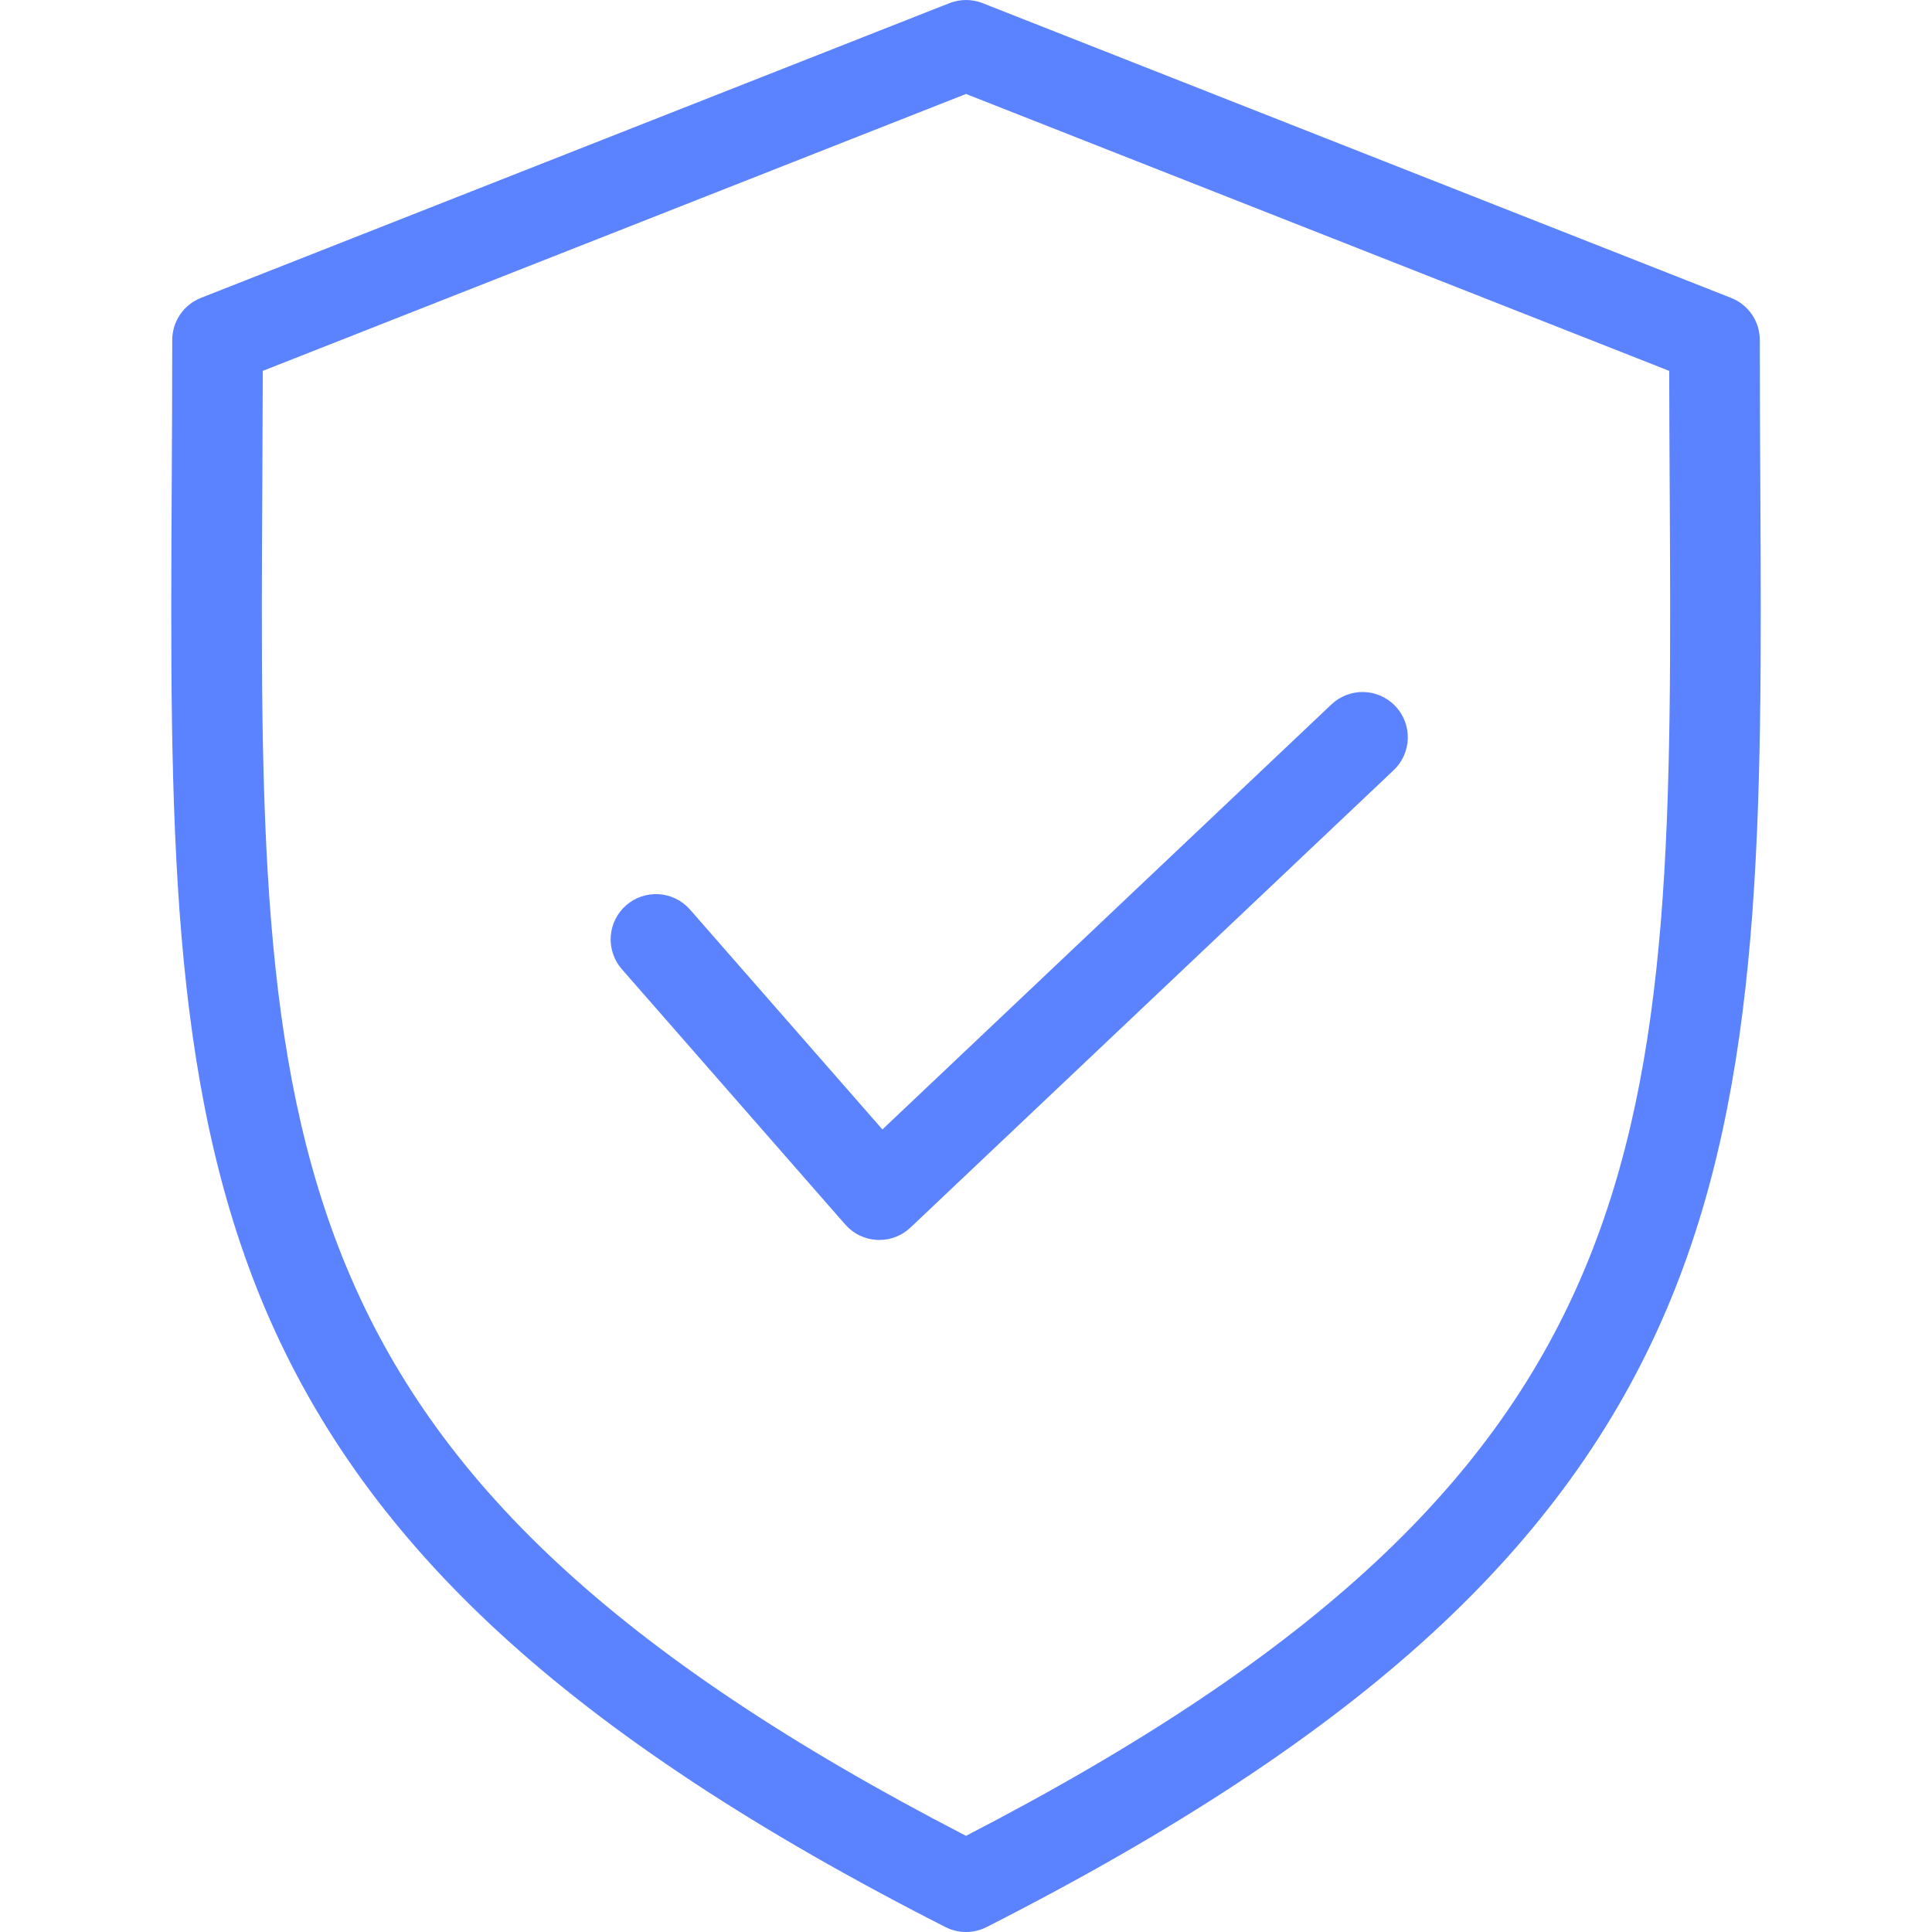 <?xml version="1.0" encoding="UTF-8"?> <svg xmlns="http://www.w3.org/2000/svg" width="52" height="52" viewBox="0 0 52 52" fill="none"><g clip-path="url(#clip0_14_279)"><path d="M4.636 9.152C4.636 10.503 4.629 11.811 4.622 13.076C4.574 22.041 4.537 29.122 7.149 35.252C8.522 38.473 10.581 41.318 13.446 43.952C16.419 46.685 20.345 49.274 25.448 51.868C25.619 51.955 25.808 52 26 52C26.192 52 26.381 51.955 26.553 51.868C31.656 49.274 35.582 46.685 38.555 43.952C41.419 41.318 43.479 38.473 44.852 35.252C47.464 29.123 47.426 22.041 47.379 13.076C47.372 11.811 47.365 10.503 47.365 9.152C47.365 8.907 47.291 8.668 47.154 8.466C47.016 8.264 46.821 8.108 46.593 8.018L26.447 0.085C26.16 -0.028 25.841 -0.028 25.554 0.085L5.408 8.018C5.18 8.108 4.985 8.264 4.847 8.466C4.71 8.668 4.636 8.907 4.636 9.152ZM7.06 13.089C7.065 12.081 7.069 11.046 7.073 9.982L26 2.529L44.927 9.982C44.929 11.046 44.934 12.082 44.94 13.089C45.034 30.65 45.081 39.548 26 49.412C6.919 39.548 6.966 30.65 7.06 13.089ZM16.724 26.071C16.518 25.827 16.416 25.512 16.439 25.193C16.463 24.874 16.612 24.577 16.852 24.367C17.093 24.156 17.407 24.049 17.726 24.067C18.045 24.086 18.344 24.229 18.558 24.466L23.75 30.399L35.835 18.96C36.069 18.738 36.383 18.618 36.706 18.626C37.029 18.635 37.335 18.772 37.558 19.007C37.78 19.242 37.9 19.555 37.891 19.878C37.882 20.201 37.745 20.508 37.51 20.73L24.505 33.04C24.279 33.255 23.979 33.374 23.667 33.374C23.648 33.374 23.629 33.374 23.61 33.373C23.446 33.365 23.285 33.324 23.138 33.253C22.99 33.182 22.858 33.081 22.75 32.958L16.724 26.071Z" fill="#5B82FF"></path></g><defs><clipPath id="clip0_14_279"><rect width="52" height="52" fill="white"></rect></clipPath></defs></svg> 